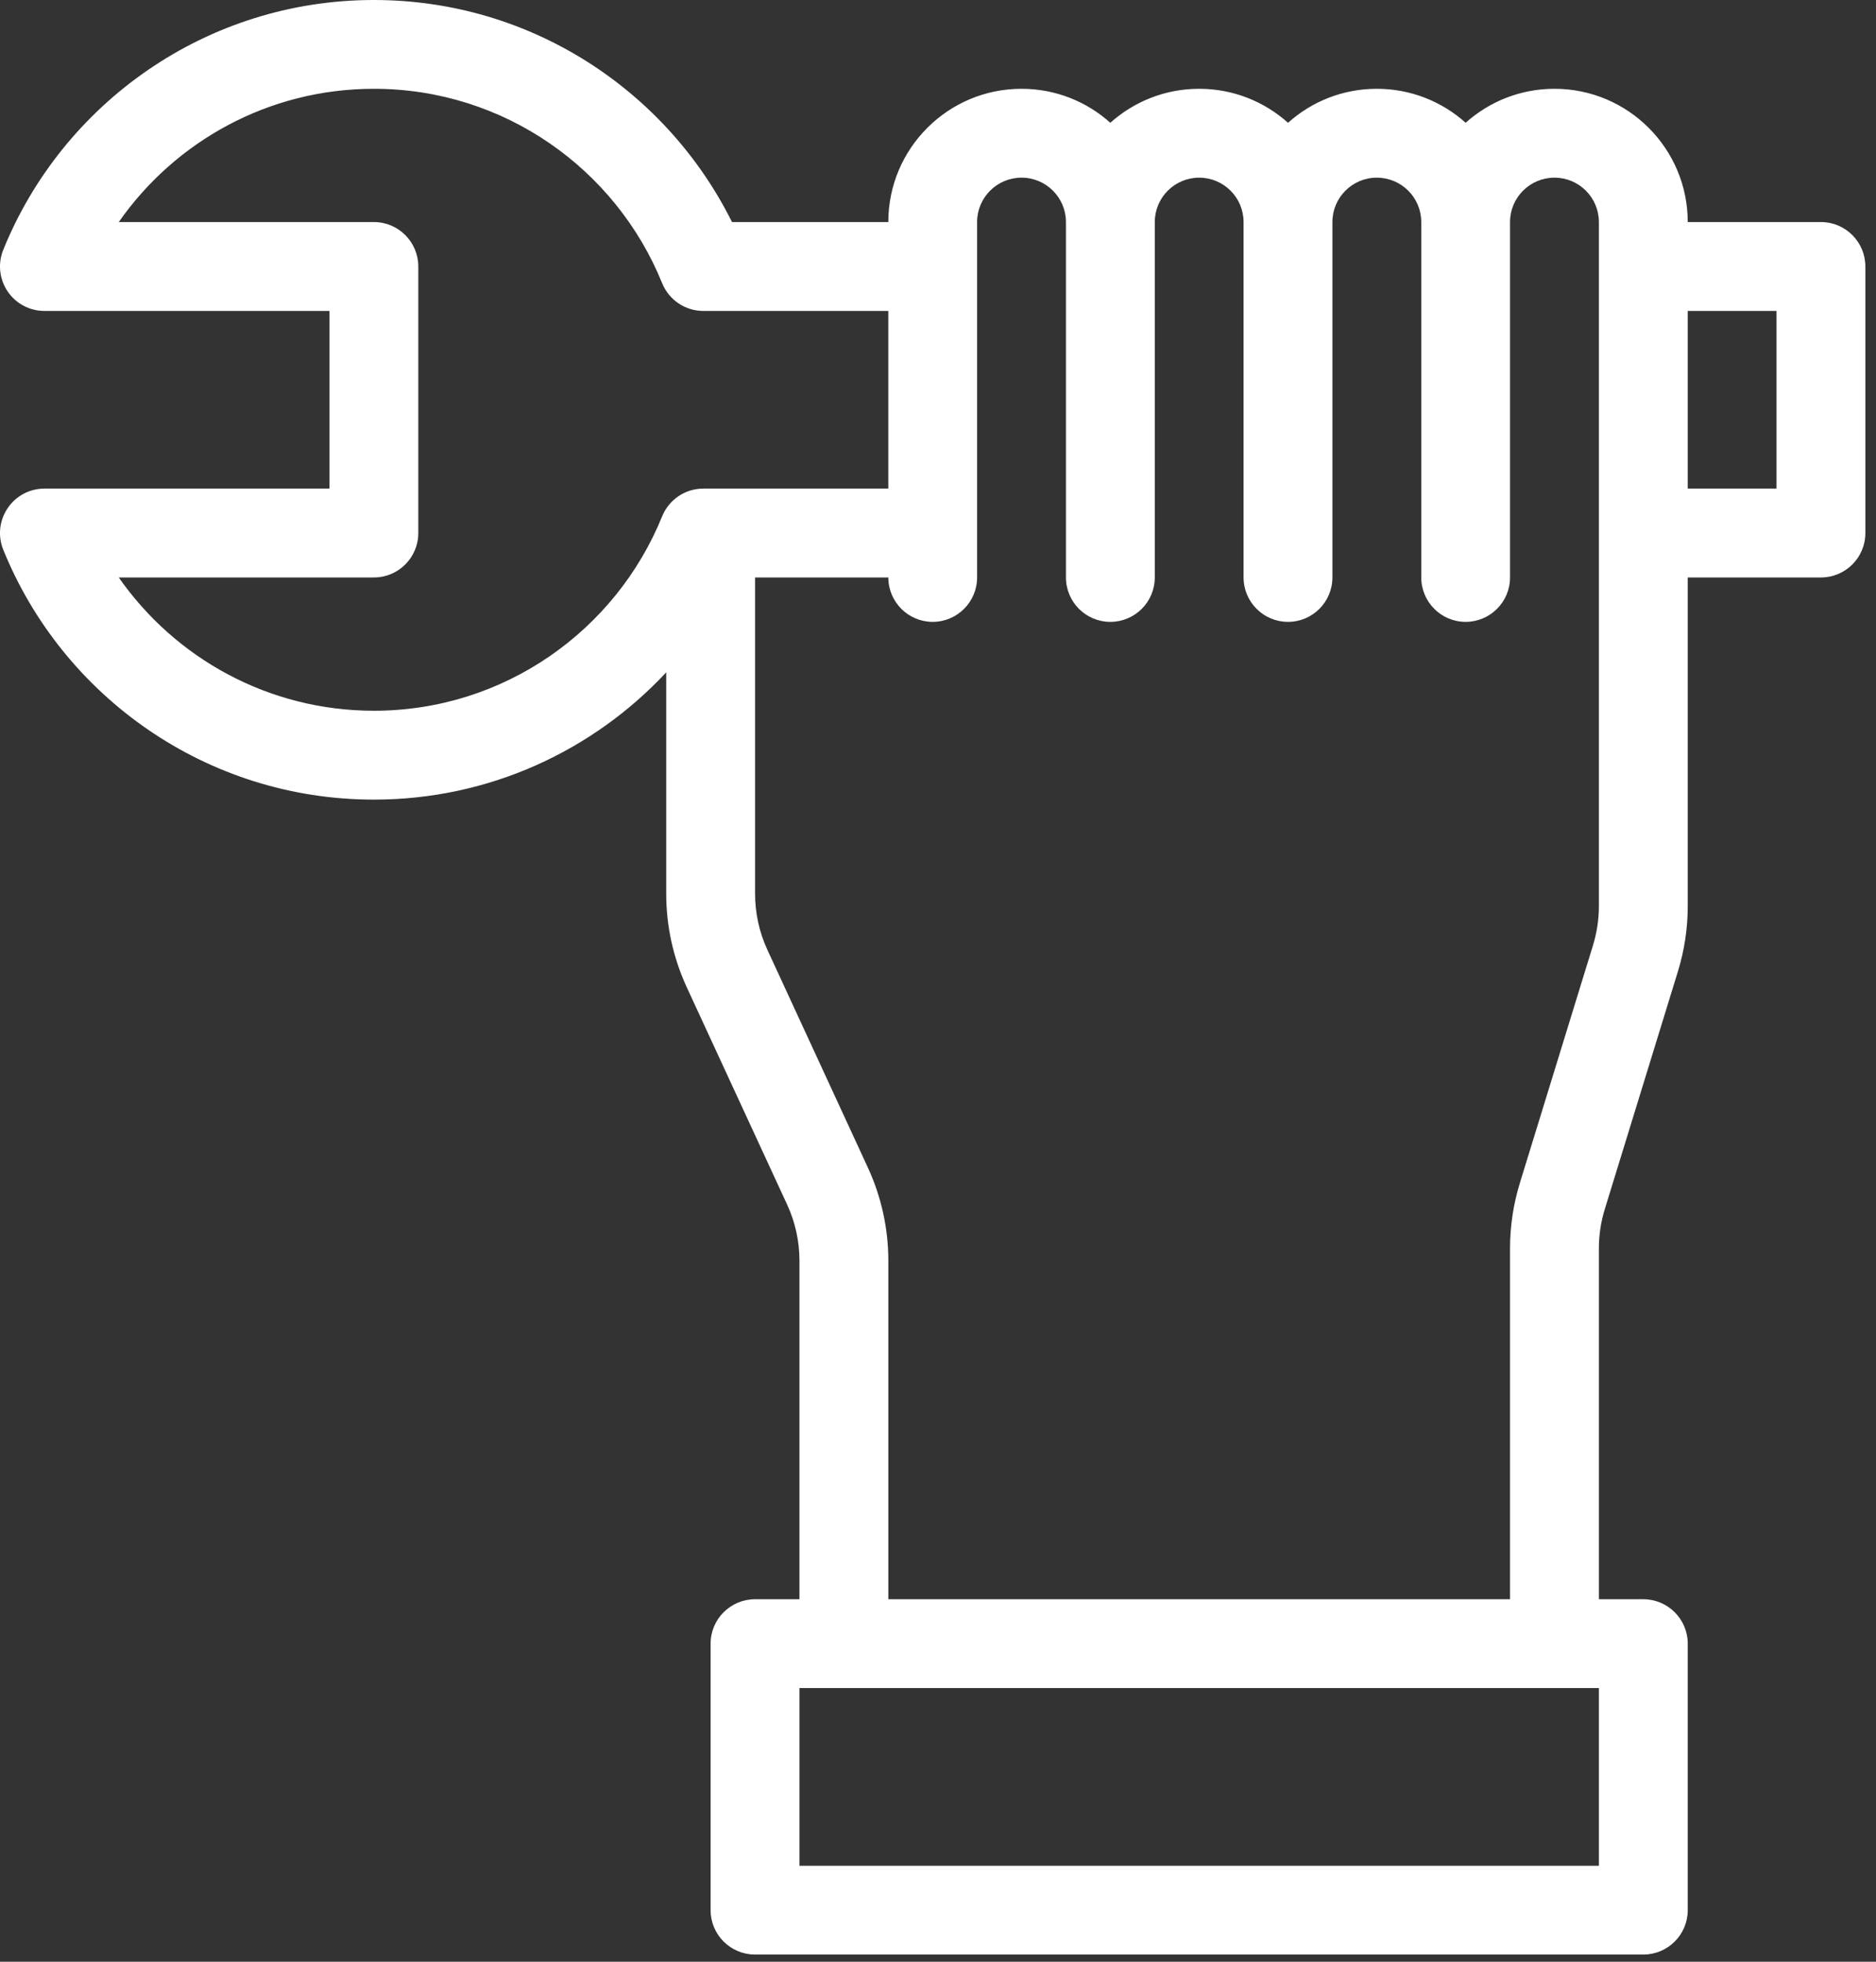 <?xml version="1.0" encoding="UTF-8"?> <svg xmlns="http://www.w3.org/2000/svg" width="88" height="92" viewBox="0 0 88 92" fill="none"><rect x="0" y="0" width="88" height="92" fill="#333333" stroke="none"/><path fill-rule="evenodd" clip-rule="evenodd" d="M37.501 75H35.419C34.267 75 33.333 75.934 33.333 77.082V89.582C33.333 90.731 34.267 91.664 35.419 91.664H77.083C78.236 91.664 79.169 90.731 79.169 89.582V77.082C79.169 75.934 78.236 75 77.083 75H75.001V58.543C75.001 57.918 75.095 57.301 75.279 56.703L78.708 45.558C79.013 44.566 79.169 43.535 79.169 42.496V27.082H85.419C86.568 27.082 87.501 26.148 87.501 25V12.5C87.501 11.348 86.568 10.414 85.419 10.414H79.169C79.169 6.965 76.368 4.164 72.919 4.164C71.318 4.164 69.857 4.766 68.751 5.758C67.646 4.766 66.185 4.164 64.583 4.164C62.986 4.164 61.525 4.766 60.419 5.758C59.31 4.766 57.853 4.164 56.251 4.164C54.65 4.164 53.193 4.766 52.083 5.758C50.978 4.766 49.517 4.164 47.919 4.164C44.466 4.164 41.669 6.965 41.669 10.414H34.337C31.267 4.246 24.896 0 17.54 0C9.677 0 2.935 4.848 0.153 11.715C-0.109 12.36 -0.031 13.09 0.356 13.664C0.743 14.238 1.391 14.582 2.083 14.582H15.454V22.914H2.083C1.391 22.914 0.743 23.258 0.356 23.836C-0.031 24.41 -0.109 25.137 0.153 25.781C2.934 32.648 9.676 37.5 17.54 37.5C22.95 37.5 27.829 35.2 31.251 31.532V41.919C31.251 43.426 31.579 44.915 32.208 46.286C33.411 48.887 35.724 53.899 36.927 56.501C37.306 57.325 37.501 58.215 37.501 59.122L37.501 75ZM75.001 79.164V87.5H37.501V79.164H75.001ZM70.833 75V58.543C70.833 57.504 70.99 56.473 71.294 55.481L74.724 44.336C74.907 43.738 75.001 43.121 75.001 42.496V10.414C75.001 9.265 74.068 8.332 72.919 8.332C71.767 8.332 70.833 9.265 70.833 10.414V27.082C70.833 28.23 69.9 29.164 68.751 29.164C67.603 29.164 66.669 28.23 66.669 27.082V10.414C66.669 9.265 65.736 8.332 64.583 8.332C63.435 8.332 62.501 9.265 62.501 10.414V27.082C62.501 28.23 61.568 29.164 60.419 29.164C59.267 29.164 58.334 28.23 58.334 27.082V10.414C58.334 9.265 57.4 8.332 56.252 8.332C55.103 8.332 54.169 9.265 54.169 10.414V27.082C54.169 28.23 53.236 29.164 52.084 29.164C50.935 29.164 50.002 28.23 50.002 27.082V10.414C50.002 9.265 49.068 8.332 47.92 8.332C46.767 8.332 45.834 9.265 45.834 10.414V27.082C45.834 28.23 44.9 29.164 43.752 29.164C42.603 29.164 41.67 28.23 41.67 27.082H35.42V41.918C35.42 42.824 35.615 43.715 35.994 44.539C37.197 47.141 39.51 52.152 40.709 54.754C41.342 56.125 41.67 57.613 41.67 59.121V75H70.833ZM41.669 14.582H32.989C32.142 14.582 31.38 14.067 31.06 13.281C28.896 7.938 23.654 4.164 17.54 4.164C12.587 4.164 8.208 6.637 5.571 10.414H17.54C18.688 10.414 19.622 11.348 19.622 12.5V25C19.622 26.148 18.688 27.082 17.54 27.082H5.571C8.208 30.859 12.586 33.332 17.54 33.332C23.653 33.332 28.895 29.559 31.06 24.215C31.38 23.43 32.142 22.914 32.989 22.914H41.669V14.582ZM79.169 22.914H83.333V14.582H79.169V22.914Z" fill="white"></path></svg> 